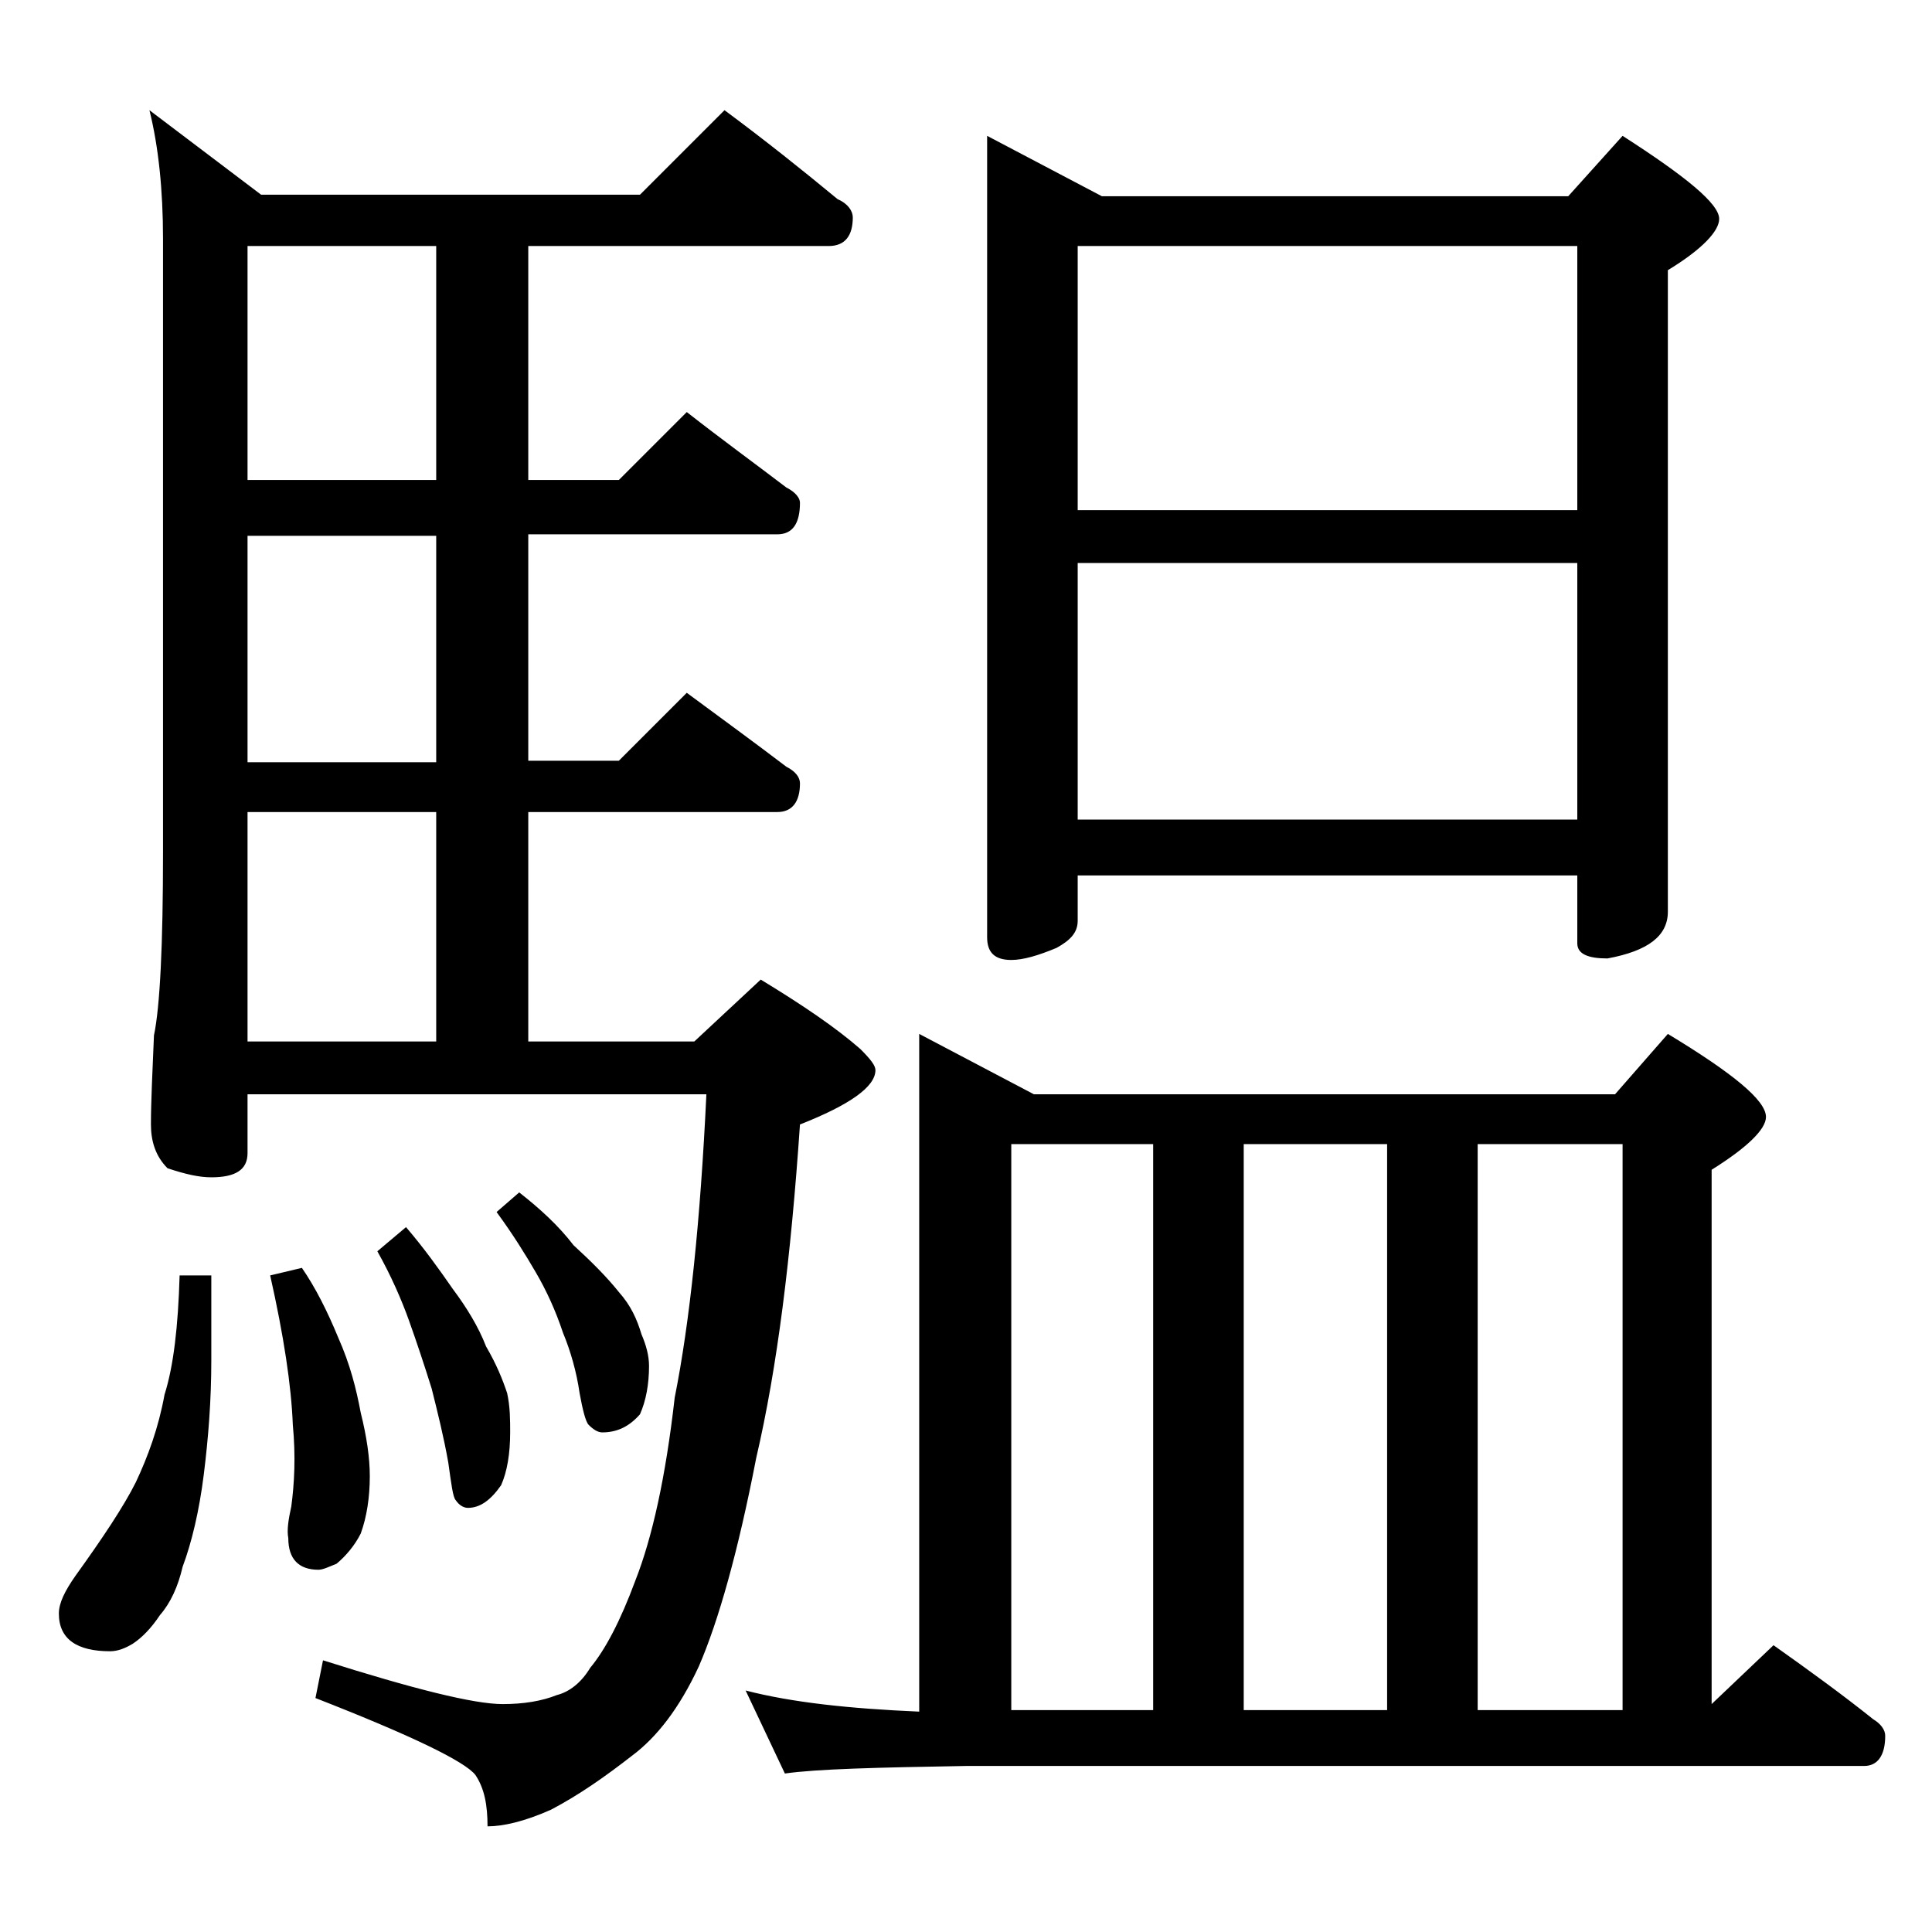 <?xml version="1.0" encoding="utf-8"?>
<!-- Generator: Adobe Illustrator 18.0.0, SVG Export Plug-In . SVG Version: 6.00 Build 0)  -->
<!DOCTYPE svg PUBLIC "-//W3C//DTD SVG 1.1//EN" "http://www.w3.org/Graphics/SVG/1.1/DTD/svg11.dtd">
<svg version="1.1" id="Layer_1" xmlns="http://www.w3.org/2000/svg" xmlns:xlink="http://www.w3.org/1999/xlink" x="0px" y="0px"
	 viewBox="0 0 128 128" enable-background="new 0 0 128 128" xml:space="preserve">
<path d="M11.9,84.5H14v5.6c0,2.7-0.2,5.2-0.5,7.6c-0.3,2.4-0.8,4.5-1.4,6.1c-0.3,1.3-0.8,2.4-1.5,3.2c-0.6,0.9-1.2,1.5-1.8,1.9
	c-0.5,0.3-1,0.5-1.5,0.5c-2.2,0-3.4-0.8-3.4-2.5c0-0.7,0.4-1.5,1.1-2.5c1.8-2.5,3.2-4.6,4-6.2c0.8-1.7,1.5-3.6,1.9-5.8
	C11.5,90.5,11.8,87.9,11.9,84.5z M48,7.3c2.7,2,5.2,4,7.5,5.9c0.7,0.3,1,0.8,1,1.2c0,1.2-0.5,1.9-1.6,1.9H35v15.5h6l4.5-4.5
	c2.3,1.8,4.5,3.4,6.6,5c0.6,0.3,0.9,0.7,0.9,1c0,1.4-0.5,2.1-1.5,2.1H35v15h6l4.5-4.5c2.3,1.7,4.5,3.3,6.6,4.9
	c0.6,0.3,0.9,0.7,0.9,1.1c0,1.2-0.5,1.9-1.5,1.9H35V69h11l4.4-4.1c2.8,1.7,5,3.2,6.6,4.6c0.7,0.7,1,1.1,1,1.4c0,1.1-1.7,2.3-5,3.6
	c-0.6,8.8-1.5,16.1-2.9,22.1c-1.2,6.2-2.5,10.8-3.8,13.8c-1.3,2.8-2.8,4.7-4.4,5.9c-1.8,1.4-3.5,2.6-5.4,3.6
	c-1.8,0.8-3.2,1.1-4.2,1.1c0-1.4-0.2-2.5-0.8-3.4c-0.7-0.9-4.2-2.6-10.6-5.1l0.5-2.5c6,1.9,10,2.9,11.9,2.9c1.4,0,2.6-0.2,3.6-0.6
	c0.8-0.2,1.6-0.8,2.2-1.8c1-1.2,2-3.1,3-5.8c1.1-2.8,2-6.8,2.6-12.1c1-5,1.7-11.7,2.1-20.1H16.4v3.9c0,1.1-0.8,1.6-2.4,1.6
	c-0.8,0-1.7-0.2-2.9-0.6c-0.8-0.8-1.1-1.8-1.1-2.9c0-1.5,0.1-3.5,0.2-5.9c0.4-1.9,0.6-6,0.6-12.1V15.8c0-3.2-0.3-6.1-0.9-8.5
	l7.4,5.6h25.1L48,7.3z M28.9,31.8V16.3H16.4v15.5H28.9z M28.9,50.5v-15H16.4v15H28.9z M16.4,69h12.5V53.8H16.4V69z M20,84
	c0.9,1.3,1.7,2.9,2.4,4.6c0.8,1.8,1.2,3.4,1.5,5c0.4,1.6,0.6,3,0.6,4.2c0,1.4-0.2,2.7-0.6,3.8c-0.4,0.8-1,1.5-1.6,2
	c-0.5,0.2-0.9,0.4-1.2,0.4c-1.3,0-2-0.7-2-2.1c-0.1-0.5,0-1.2,0.2-2.1c0.2-1.5,0.3-3.3,0.1-5.4c-0.1-2.6-0.6-5.9-1.5-9.9L20,84z
	 M26.9,81.3c1.2,1.4,2.2,2.8,3.1,4.1c0.9,1.2,1.7,2.5,2.2,3.8c0.7,1.2,1.1,2.2,1.4,3.1c0.2,0.9,0.2,1.8,0.2,2.6
	c0,1.4-0.2,2.6-0.6,3.5c-0.7,1-1.4,1.5-2.2,1.5c-0.3,0-0.6-0.2-0.8-0.5c-0.2-0.2-0.3-1.1-0.5-2.5c-0.3-1.7-0.7-3.3-1.1-4.9
	c-0.5-1.6-1-3.1-1.5-4.5c-0.5-1.4-1.2-3-2.1-4.6L26.9,81.3z M34.4,79c1.4,1.1,2.6,2.2,3.6,3.5c1.2,1.1,2.2,2.1,3,3.1
	c0.8,0.9,1.2,1.8,1.5,2.8c0.3,0.7,0.5,1.4,0.5,2.1c0,1.2-0.2,2.3-0.6,3.2c-0.7,0.8-1.5,1.2-2.5,1.2c-0.3,0-0.6-0.2-0.9-0.5
	c-0.2-0.2-0.4-1-0.6-2.1c-0.2-1.4-0.6-2.8-1.1-4c-0.5-1.5-1.1-2.8-1.8-4c-0.7-1.2-1.5-2.5-2.6-4L34.4,79z M60.9,68.5l7.6,4H107
	l3.5-4c4.3,2.6,6.5,4.4,6.5,5.5c0,0.8-1.2,2-3.6,3.5v35.4l4.1-3.9c2.4,1.7,4.6,3.3,6.6,4.9c0.5,0.3,0.8,0.7,0.8,1.1
	c0,1.3-0.5,2-1.4,2H64c-5.9,0.1-9.9,0.2-12,0.5l-2.6-5.5c3.1,0.8,6.9,1.2,11.5,1.4V68.5z M65.4,9l7.6,4h30.9l3.6-4
	c4.2,2.7,6.4,4.5,6.4,5.5c0,0.8-1.1,2-3.4,3.4v42.5c0,1.6-1.3,2.6-4,3.1c-1.3,0-2-0.3-2-1V58H71.4v3c0,0.8-0.5,1.3-1.4,1.8
	c-1.2,0.5-2.2,0.8-3,0.8c-1.1,0-1.6-0.5-1.6-1.5V9z M67,113.3h9.4V75.8H67V113.3z M71.4,33.8h33.1V16.3H71.4V33.8z M71.4,54.3h33.1
	v-17H71.4V54.3z M82.4,113.3h9.5V75.8h-9.5V113.3z M97.9,113.3h9.6V75.8h-9.6V113.3z"/>
</svg>

